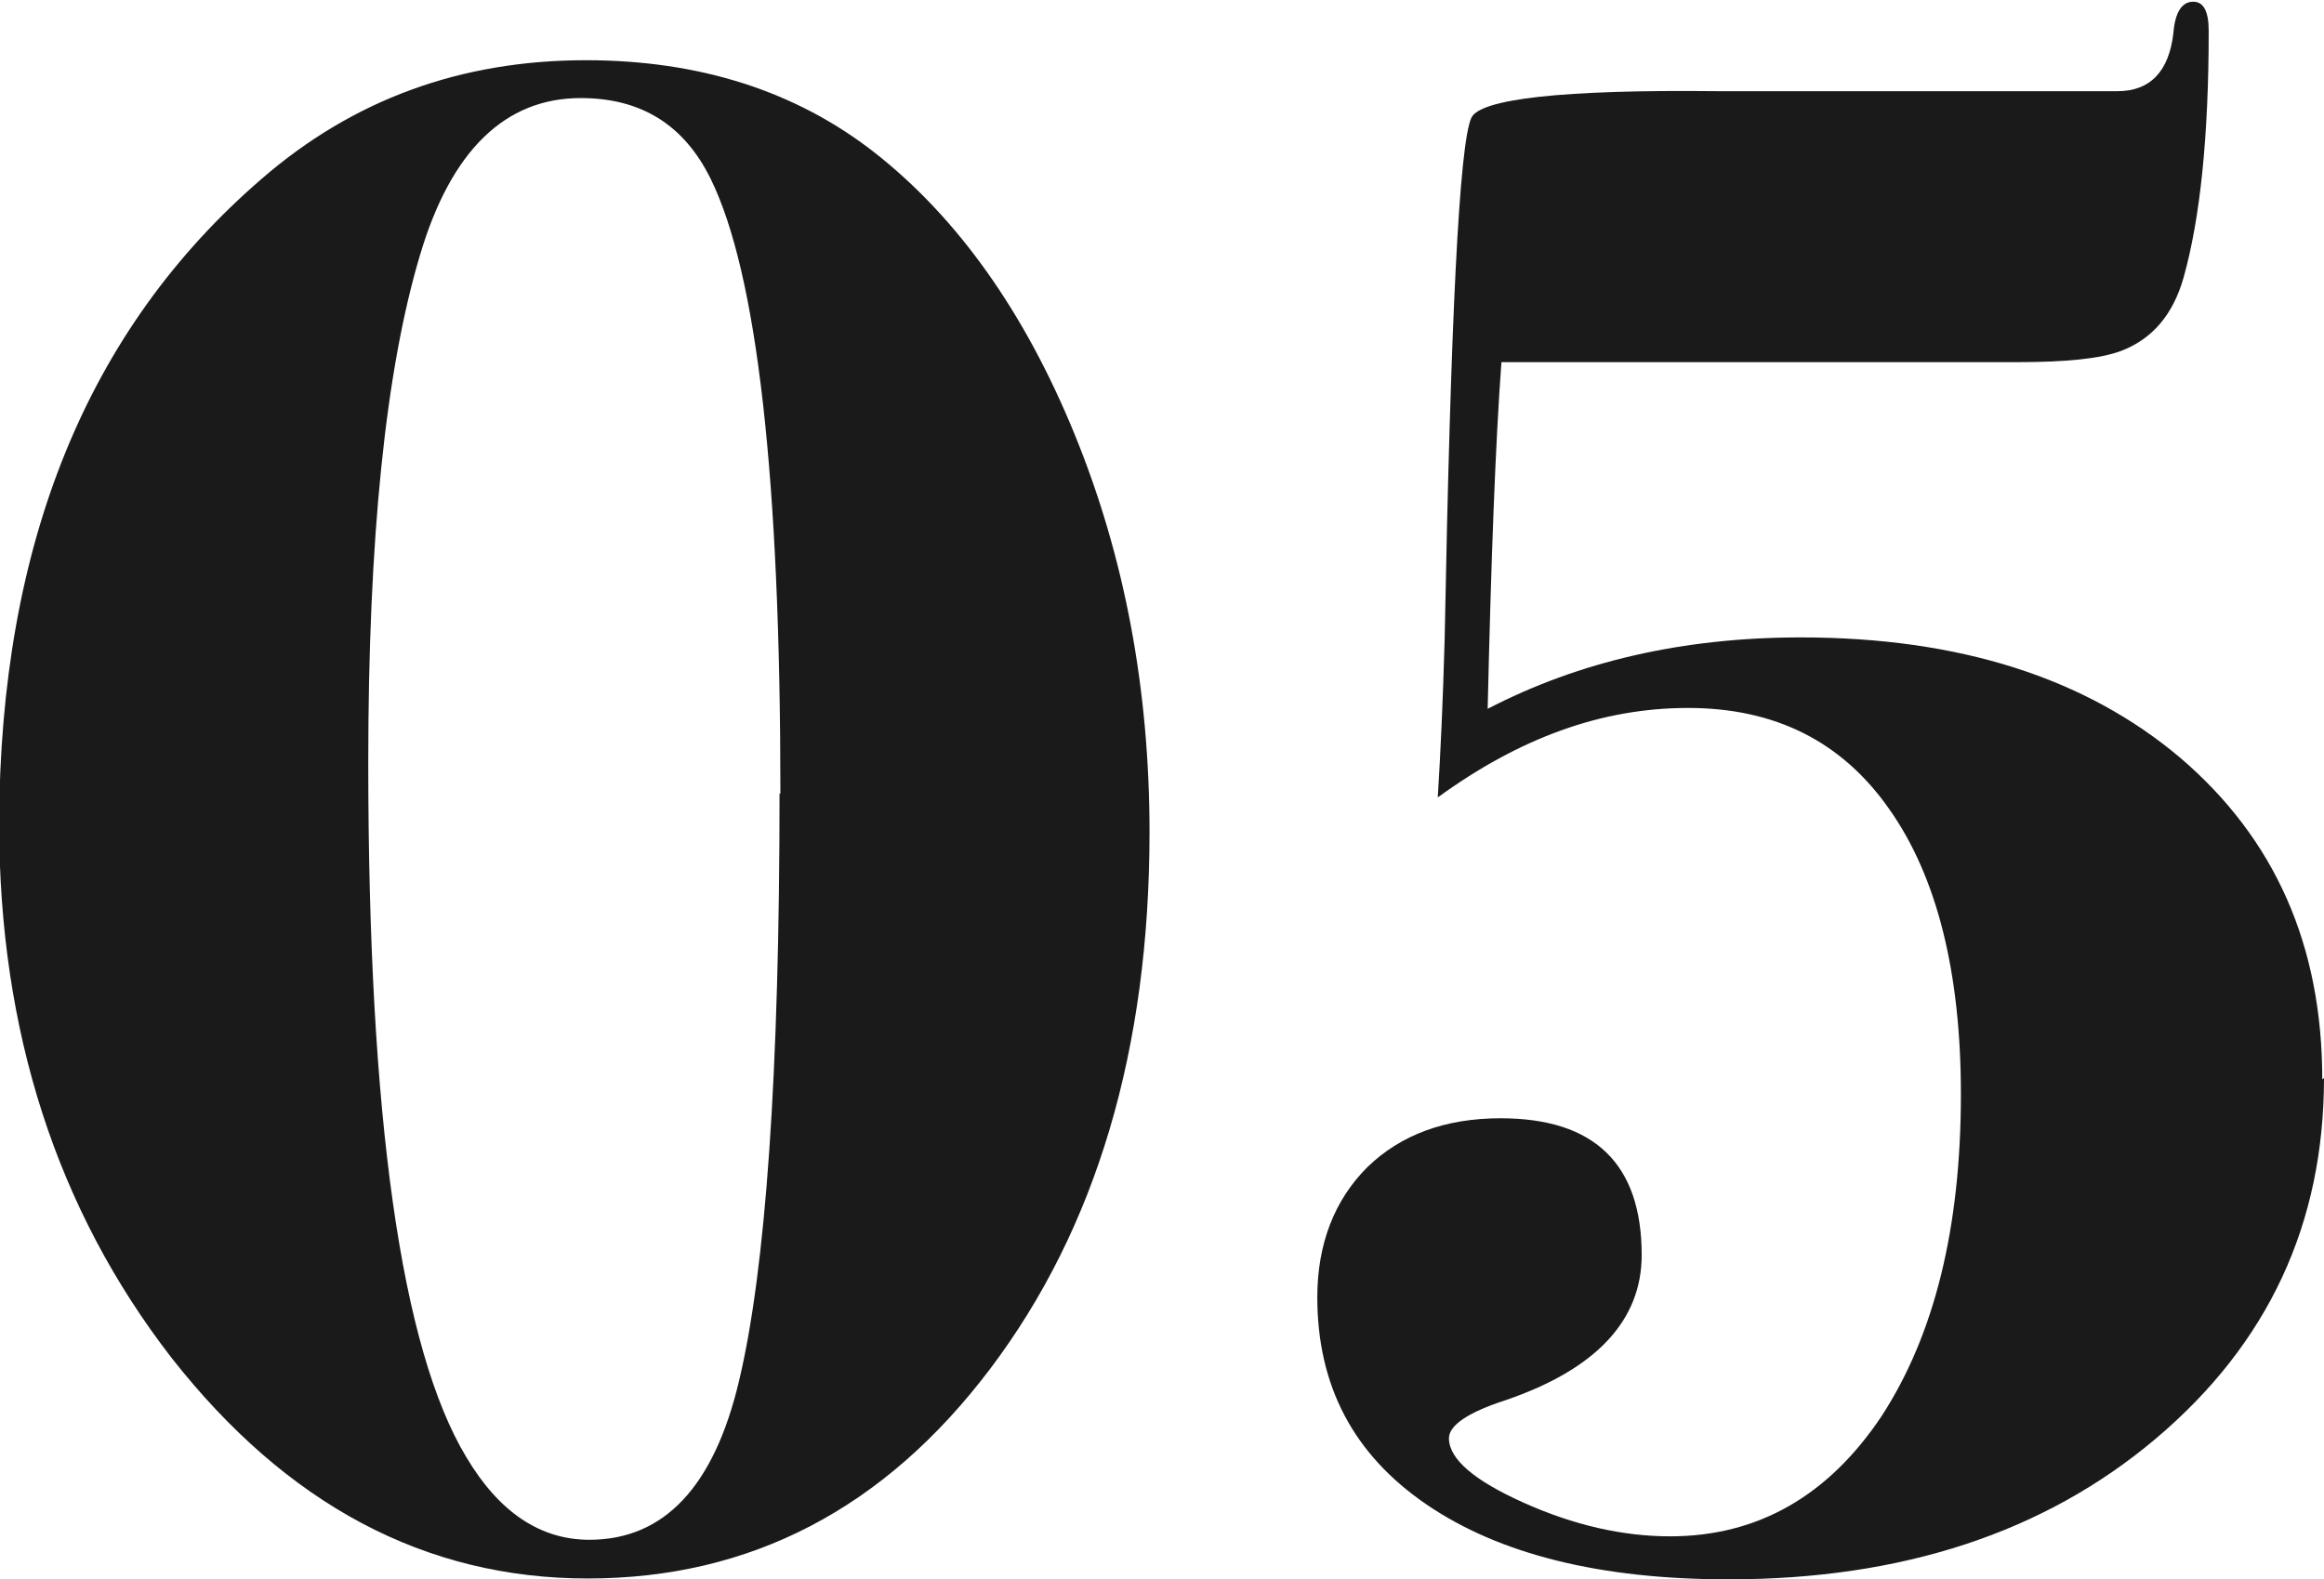 <svg viewBox="0 0 27.01 18.36" xmlns="http://www.w3.org/2000/svg"><g fill="#1a1a1a"><path d="m13.36 9.67c0 2.53-.62 4.61-1.85 6.24s-2.79 2.44-4.68 2.44-3.5-.86-4.84-2.57c-1.33-1.72-2-3.79-2-6.21.01-3.24 1.02-5.74 3.05-7.49 1.06-.92 2.31-1.38 3.77-1.38 1.32 0 2.44.36 3.35 1.07.97.76 1.75 1.86 2.33 3.28s.87 2.96.87 4.63zm-4.29-.44c0-3.67-.27-6.05-.81-7.15-.31-.63-.81-.94-1.51-.94-.88 0-1.51.61-1.87 1.83-.4 1.34-.6 3.3-.6 5.89 0 4.12.38 6.82 1.14 8.08.38.64.86.96 1.43.96.87 0 1.45-.62 1.74-1.85.31-1.3.47-3.58.47-6.83z"/><path d="m27.01 12.53c0 1.7-.65 3.09-1.95 4.19s-2.96 1.64-4.97 1.64c-1.49 0-2.66-.29-3.51-.87s-1.27-1.38-1.27-2.41c0-.62.2-1.13.58-1.51.39-.38.91-.57 1.55-.57 1.09 0 1.64.53 1.64 1.59 0 .76-.53 1.33-1.59 1.69-.43.14-.65.29-.65.44 0 .24.29.49.87.75s1.15.39 1.7.39c1.02 0 1.84-.47 2.46-1.4.61-.94.92-2.18.92-3.74 0-1.42-.28-2.53-.83-3.31-.55-.79-1.33-1.18-2.34-1.18s-1.96.35-2.91 1.04c.03-.48.06-1.1.08-1.84.07-3.73.17-5.75.31-6.06.1-.22 1.06-.33 2.86-.31h4.65c.38 0 .6-.23.65-.68.02-.24.1-.36.23-.36.12 0 .18.11.18.34 0 1.23-.1 2.18-.29 2.86-.12.43-.36.72-.73.86-.24.09-.64.13-1.2.13.03 0-.11 0-.44 0h-5.56c-.07.95-.12 2.3-.16 4.03 1.06-.55 2.27-.83 3.64-.83 1.84 0 3.31.47 4.41 1.4 1.1.94 1.65 2.18 1.65 3.74z"/></g></svg>
